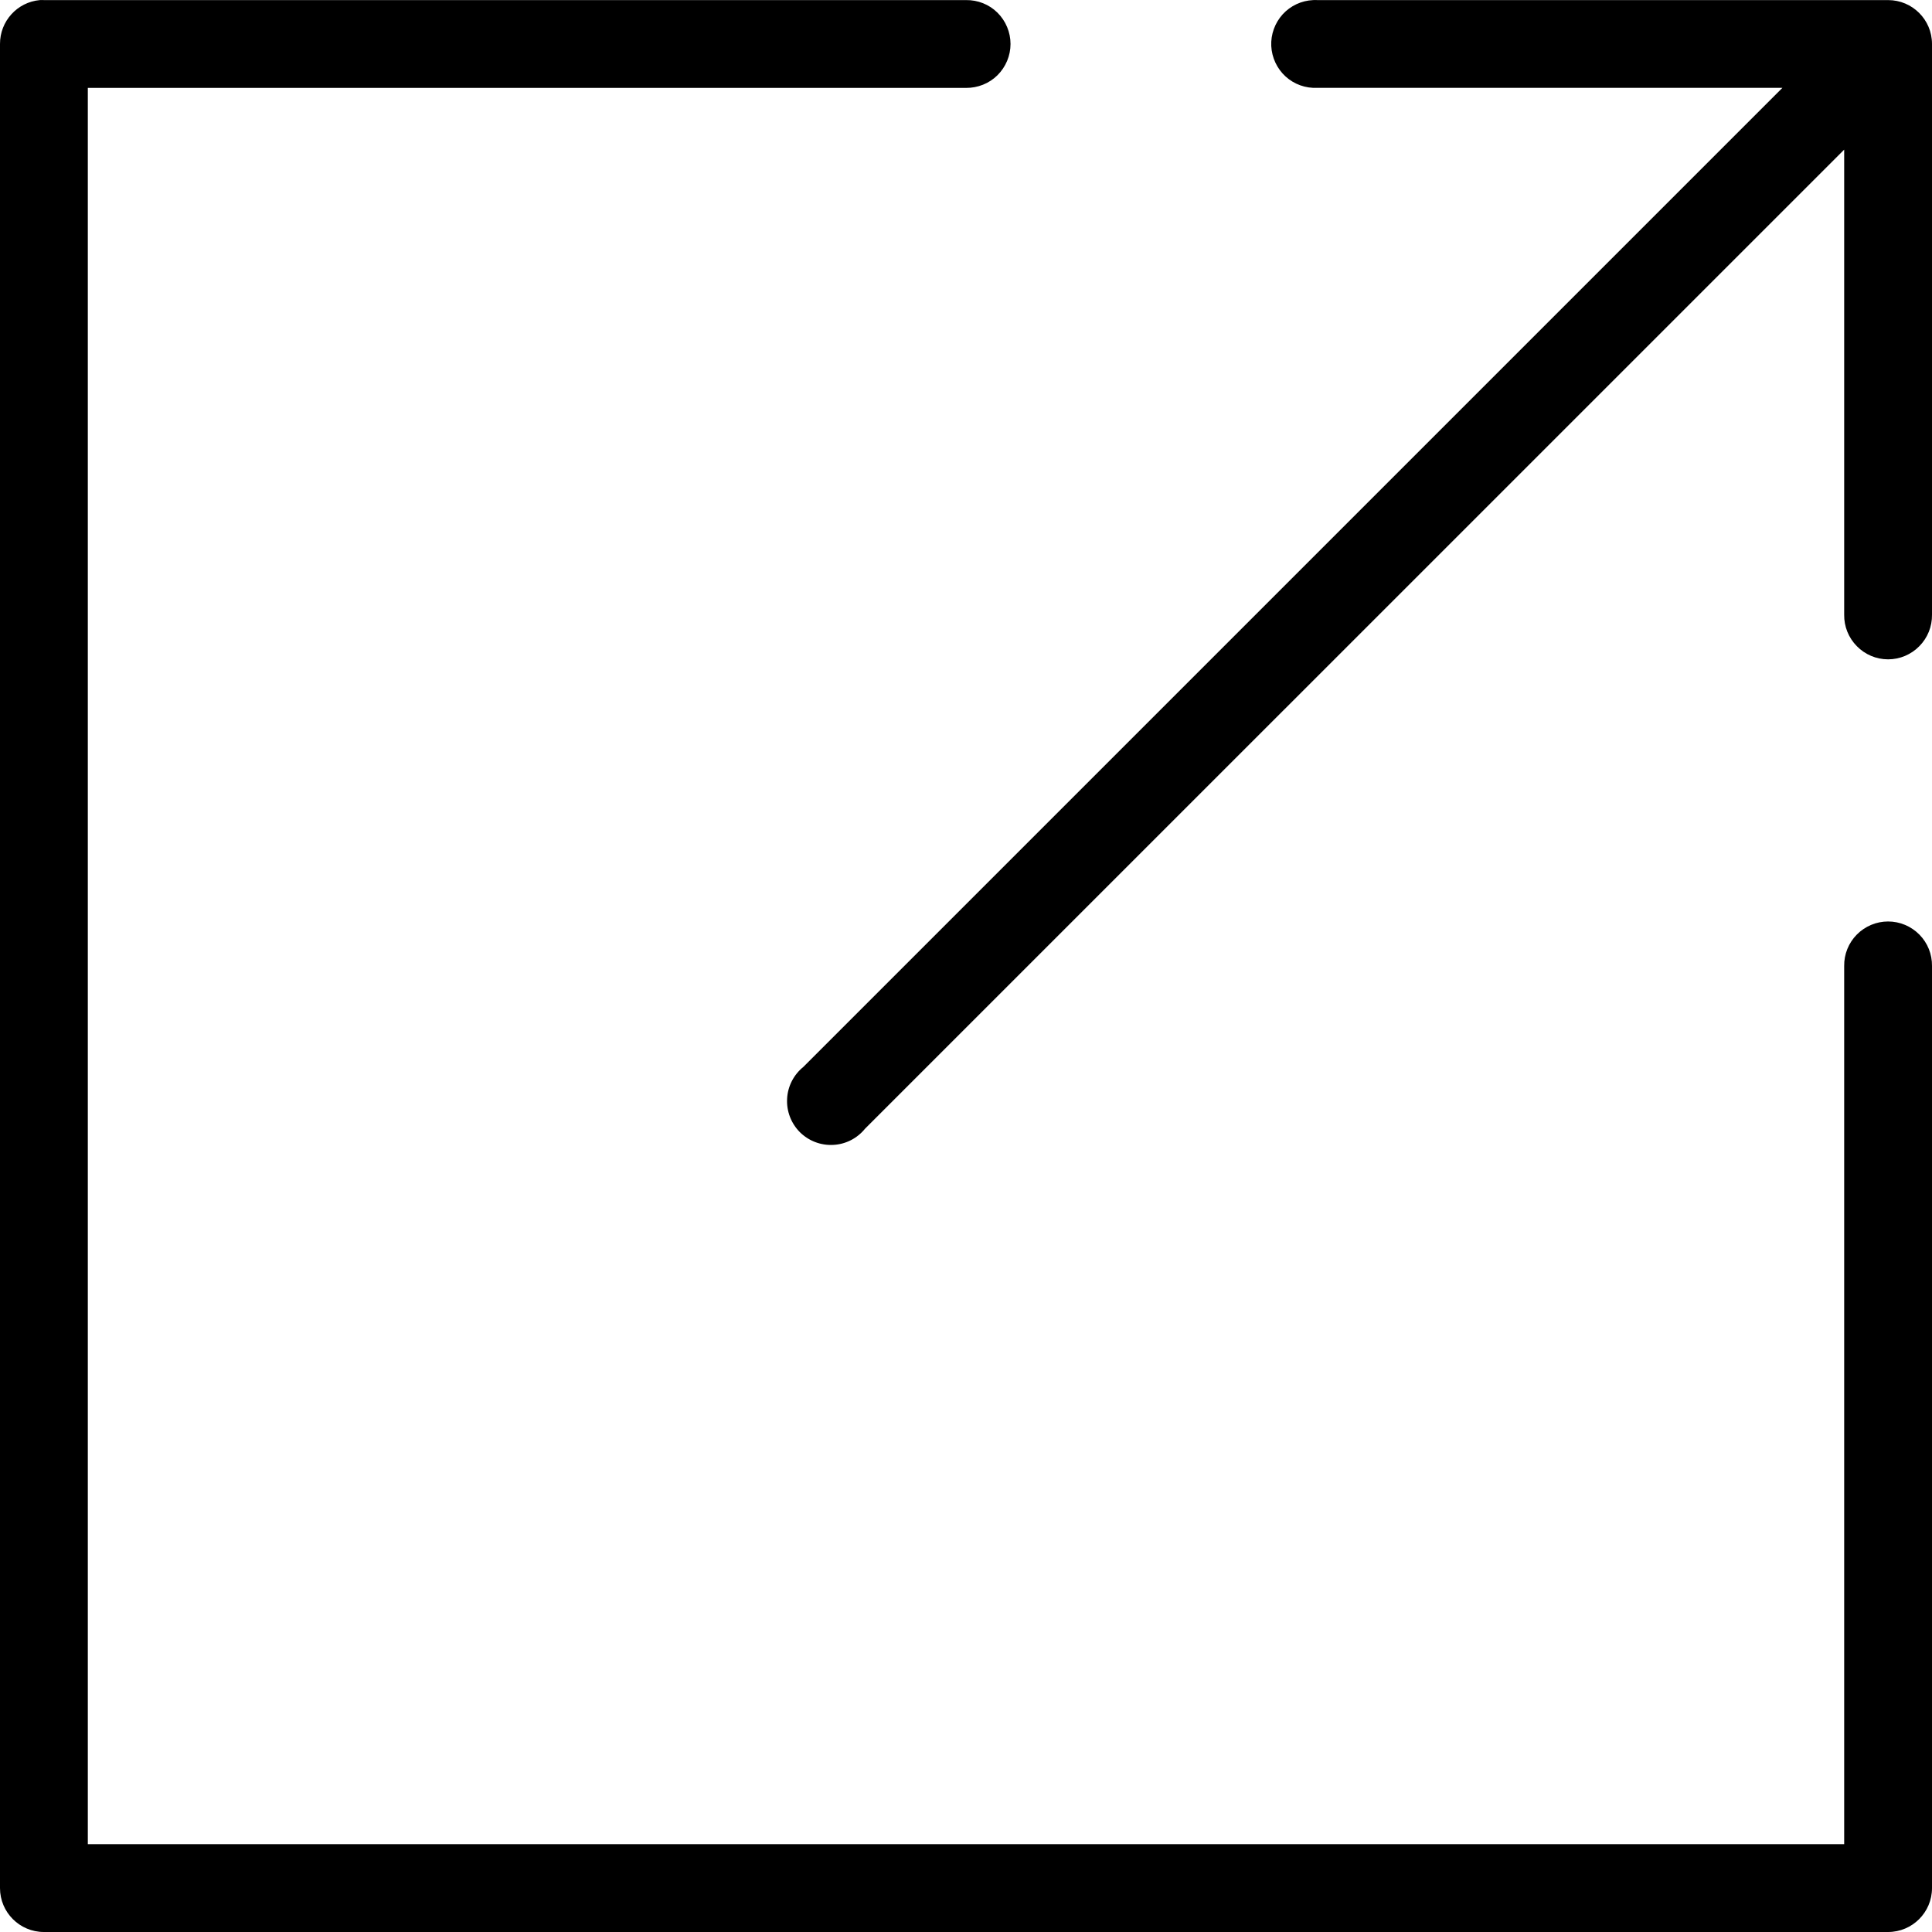 <?xml version="1.0" encoding="UTF-8"?>
<svg width="22px" height="22px" viewBox="0 0 22 22" version="1.1" xmlns="http://www.w3.org/2000/svg" xmlns:xlink="http://www.w3.org/1999/xlink">
    <title>ICON_LINK@3x</title>
    <g id="Page-1" stroke="none" stroke-width="1" fill="none" fill-rule="evenodd">
        <g id="Landing_Tellis" transform="translate(-150, -1897)" fill="#000000" fill-rule="nonzero">
            <g id="Group-5" transform="translate(0, 1708)">
                <g id="ICON_LINK" transform="translate(150, 189)">
                    <path d="M0.453,0.001 C0.195,0.025 -0.001,0.242 5.87306002e-06,0.501 L5.87306002e-06,21.5 C5.87306002e-06,21.776 0.224,22 0.5,22 L21.5,22 C21.776,22 22,21.776 22,21.5 L22,11 L22,11 C22.002,10.866 21.95,10.737 21.856,10.642 C21.762,10.547 21.634,10.493 21.5,10.493 C21.366,10.493 21.238,10.547 21.144,10.642 C21.05,10.737 20.998,10.866 21,11 L21,21 L1,21 L1,1.001 L11,1.001 L11,1.001 C11.134,1.002 11.263,0.951 11.358,0.857 C11.453,0.763 11.507,0.634 11.507,0.501 C11.507,0.367 11.453,0.238 11.358,0.144 C11.263,0.05 11.134,-0.001 11,0.001 L0.5,0.001 C0.484,4.91071012e-05 0.469,4.91071012e-05 0.453,0.001 L0.453,0.001 Z M14.953,0.001 C14.82,0.007 14.696,0.065 14.606,0.163 C14.517,0.262 14.47,0.391 14.476,0.524 C14.483,0.657 14.541,0.781 14.639,0.871 C14.737,0.96 14.867,1.007 15,1 L20.297,1 L9.148,12.149 C9.038,12.238 8.97,12.37 8.963,12.511 C8.955,12.653 9.008,12.791 9.108,12.892 C9.209,12.992 9.347,13.045 9.489,13.037 C9.631,13.03 9.762,12.962 9.851,12.852 L21,1.704 L21,7 C20.998,7.134 21.05,7.263 21.144,7.358 C21.238,7.454 21.366,7.508 21.5,7.508 C21.634,7.508 21.762,7.454 21.856,7.358 C21.95,7.263 22.002,7.134 22,7 L22,0.5 C22,0.224 21.776,0.001 21.5,0.001 L15,0.001 L15,0.001 C14.984,-0 14.969,-0 14.953,0.001 L14.953,0.001 Z" id="Shape"></path>
                </g>
            </g>
        </g>
    </g>
</svg>